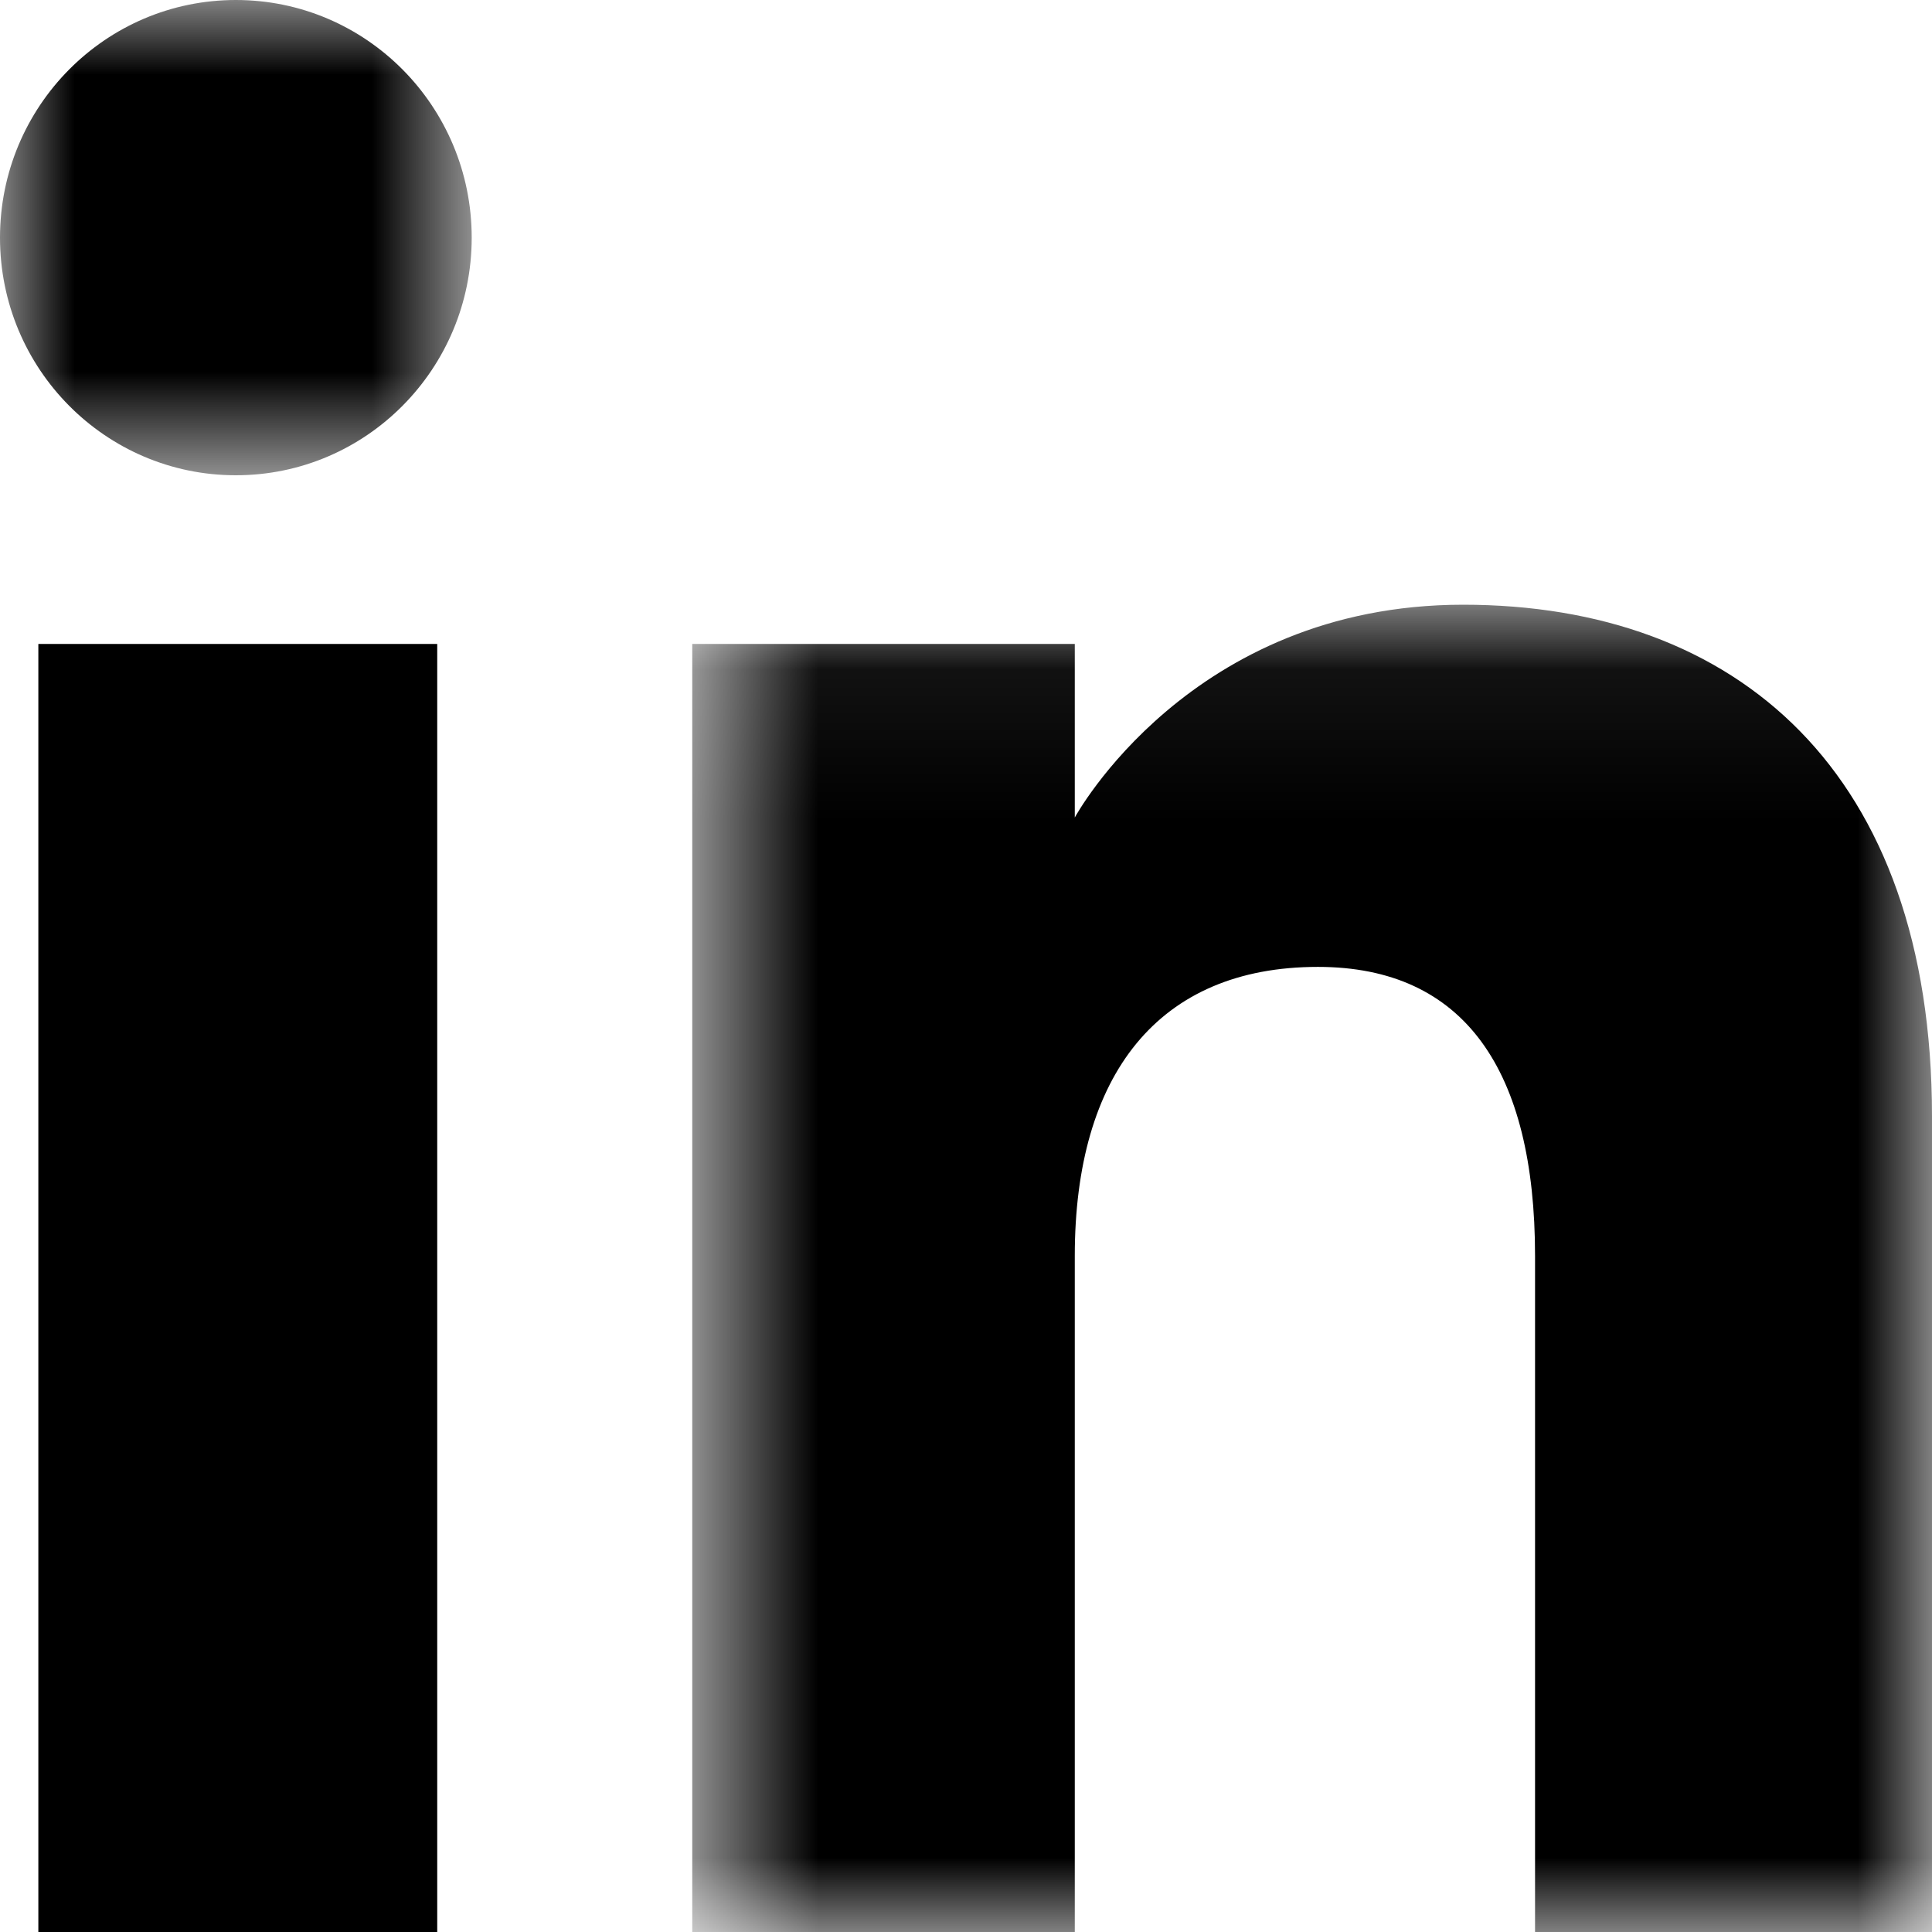 <?xml version="1.0" encoding="UTF-8"?>
<svg xmlns="http://www.w3.org/2000/svg" width="13" height="13" viewBox="0 0 13 13" fill="none">
  <path fill-rule="evenodd" clip-rule="evenodd" d="M0.258 13H2.942V4.333H0.258V13Z" fill="black"></path>
  <mask id="mask0_680_4197" style="mask-type:luminance" maskUnits="userSpaceOnUse" x="0" y="0" width="4" height="4">
    <path fill-rule="evenodd" clip-rule="evenodd" d="M0 0H3.174V3.198H0V0Z" fill="white"></path>
  </mask>
  <g mask="url(#mask0_680_4197)">
    <path fill-rule="evenodd" clip-rule="evenodd" d="M1.587 3.198C2.464 3.198 3.174 2.482 3.174 1.599C3.174 0.716 2.464 -0 1.587 -0C0.71 -0 0 0.716 0 1.599C0 2.482 0.71 3.198 1.587 3.198Z" fill="black"></path>
  </g>
  <mask id="mask1_680_4197" style="mask-type:luminance" maskUnits="userSpaceOnUse" x="4" y="4" width="9" height="9">
    <path fill-rule="evenodd" clip-rule="evenodd" d="M4.658 4.069H13V13H4.658V4.069Z" fill="white"></path>
  </mask>
  <g mask="url(#mask1_680_4197)">
    <path fill-rule="evenodd" clip-rule="evenodd" d="M7.232 8.451C7.232 7.232 7.793 6.506 8.868 6.506C9.855 6.506 10.329 7.203 10.329 8.451V13H13V7.513C13 5.191 11.684 4.069 9.845 4.069C8.006 4.069 7.232 5.501 7.232 5.501V4.333H4.658V13H7.232V8.451Z" fill="black"></path>
  </g>
</svg>
